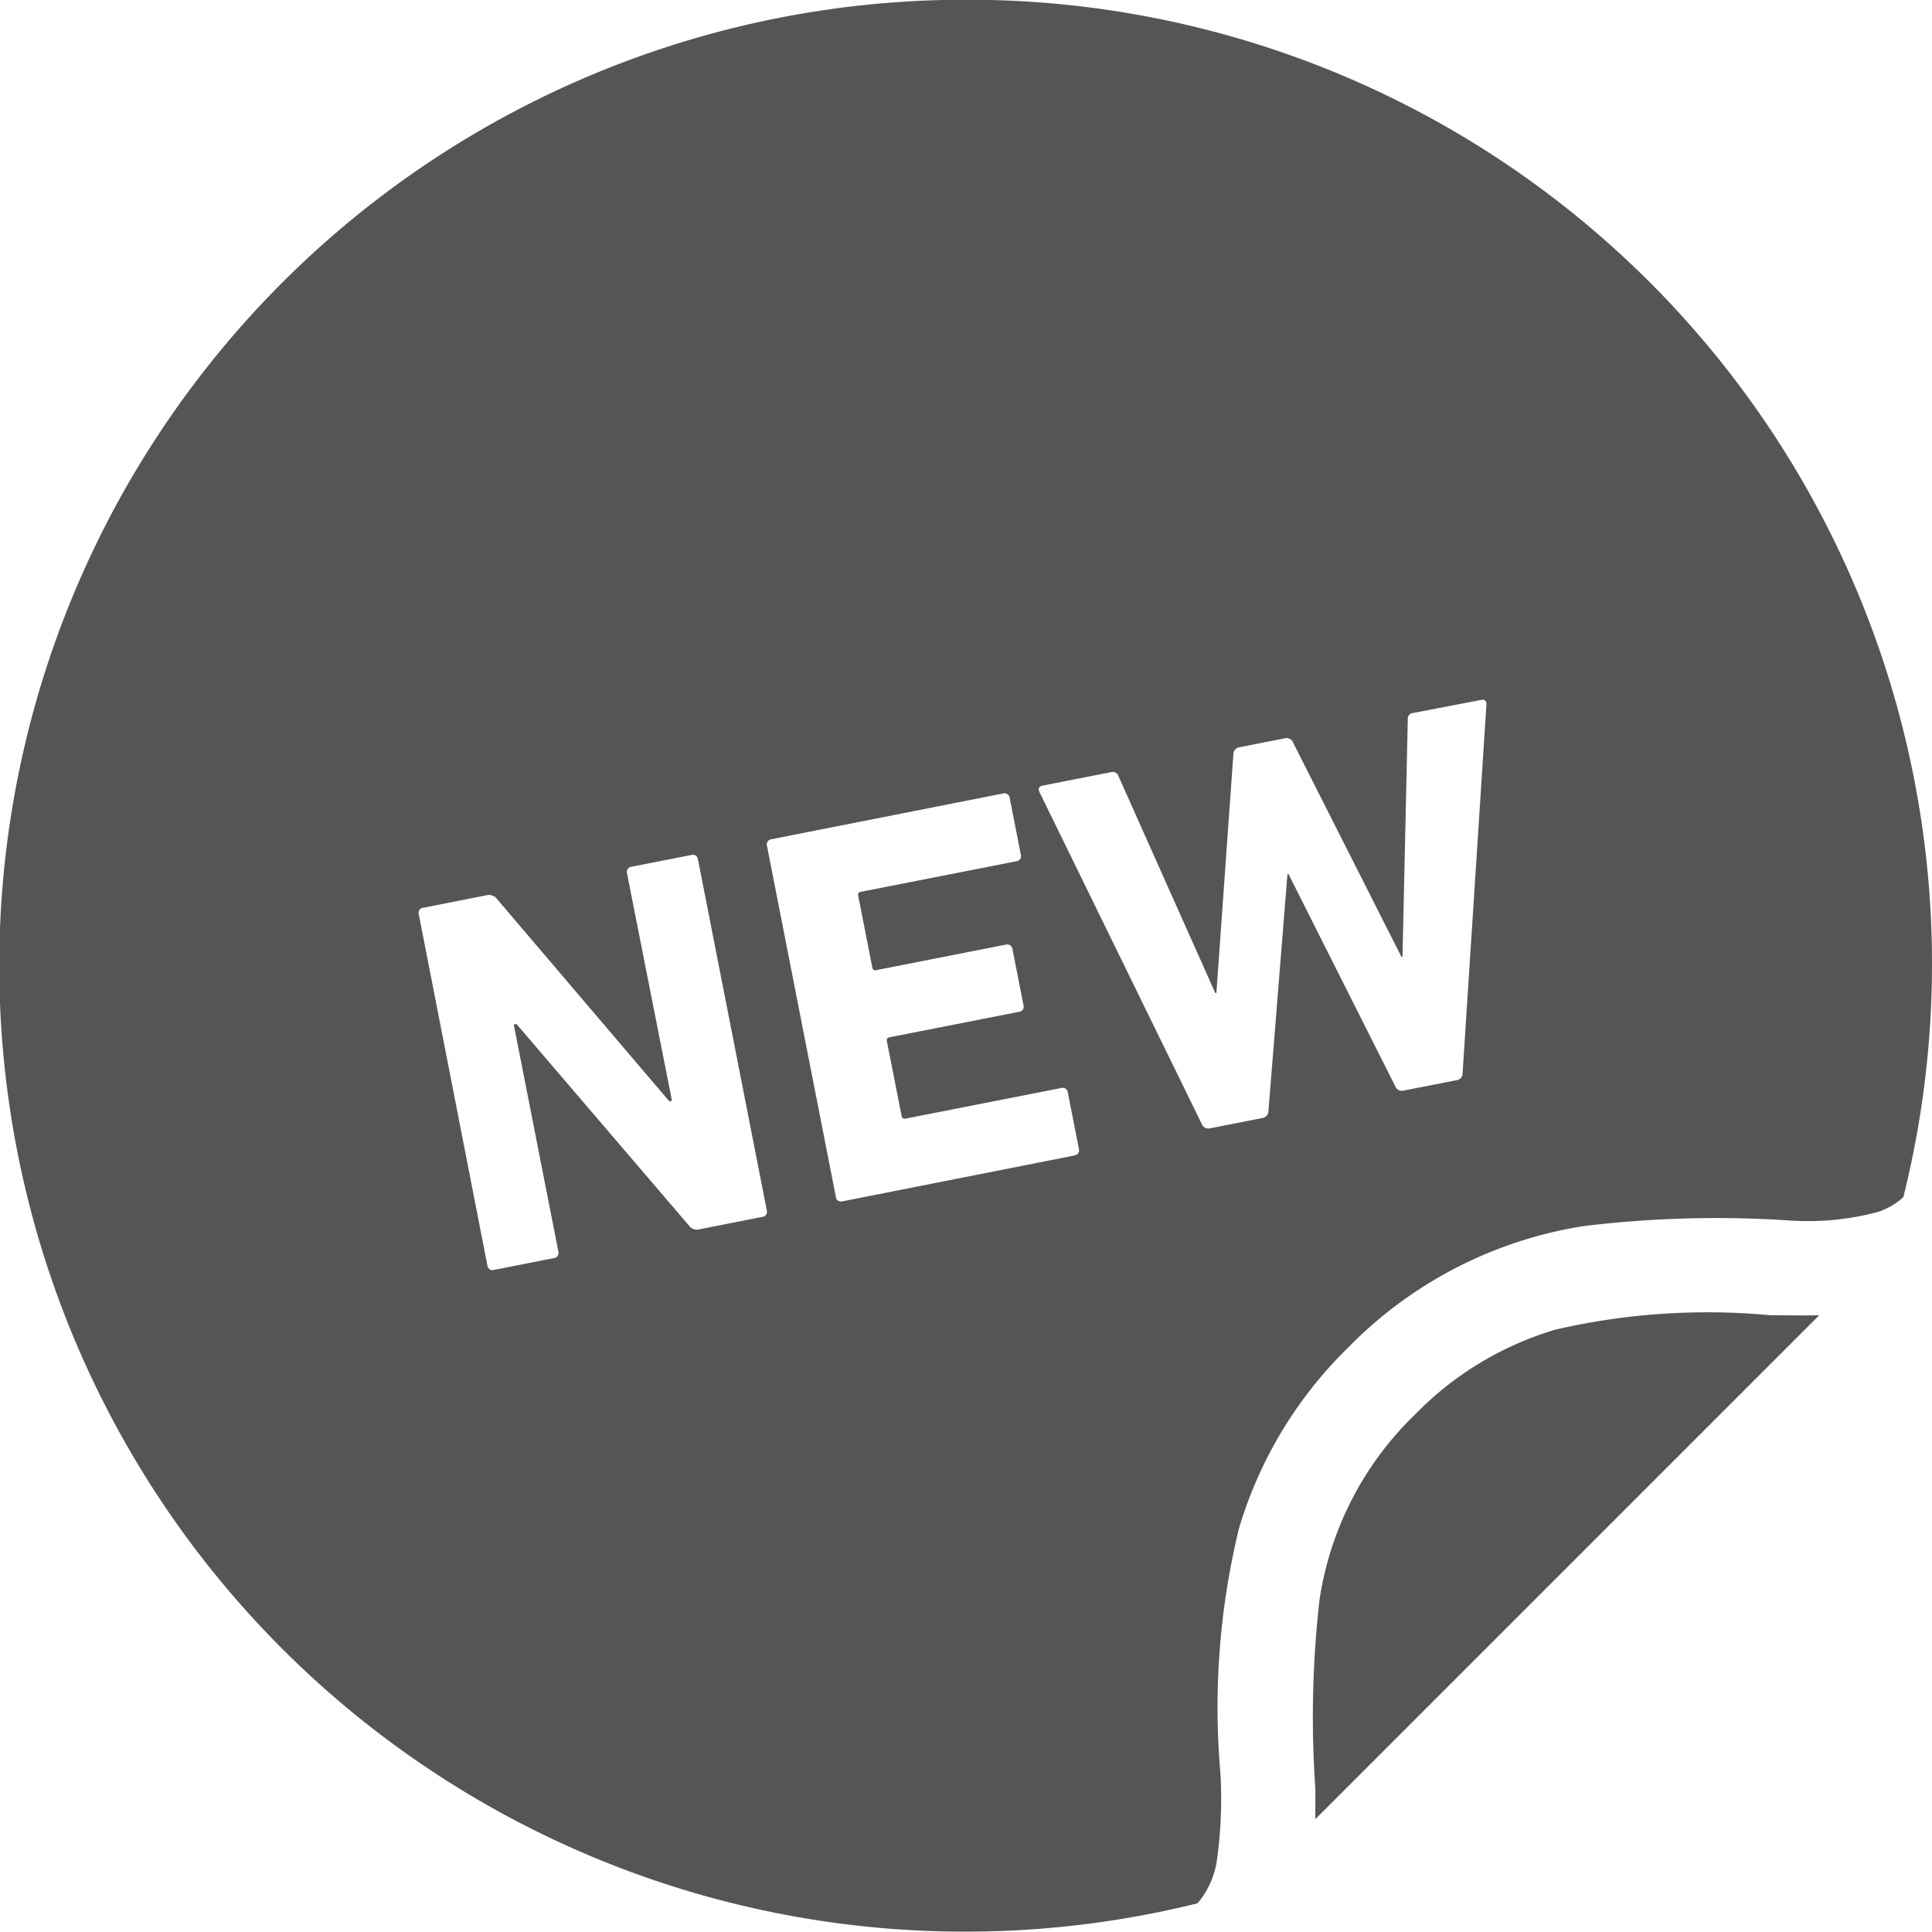 <svg xmlns="http://www.w3.org/2000/svg" width="29.525" height="29.525" viewBox="0 0 29.525 29.525">
  <g id="NEWのアイコン_3" data-name="NEWのアイコン　3" transform="translate(0 -0.004)">
    <path id="パス_4114" data-name="パス 4114" d="M351.685,348.237a4.973,4.973,0,0,0-2.147,1.3h0a4.962,4.962,0,0,0-1.456,2.827,15.857,15.857,0,0,0-.064,2.883c0,.157,0,.314,0,.47l7.7-7.7c-.245.006-.491,0-.74,0A10.329,10.329,0,0,0,351.685,348.237Z" transform="translate(-327.917 -327.913)" fill="#555"/>
    <path id="パス_4115" data-name="パス 4115" d="M14.763,0A14.762,14.762,0,1,0,18.3,29.091a1.3,1.3,0,0,0,.3-.681,6.784,6.784,0,0,0,.051-1.3,11.576,11.576,0,0,1,.282-3.744A6.417,6.417,0,0,1,20.6,20.6h0a6.431,6.431,0,0,1,3.616-1.861,16.87,16.87,0,0,1,3.14-.083,4.133,4.133,0,0,0,1.35-.133,1.067,1.067,0,0,0,.381-.224A14.733,14.733,0,0,0,14.763,0ZM11.653,18.6l-.967.191a.148.148,0,0,1-.154-.054l-2.64-3.085-.041.008.682,3.47a.079.079,0,0,1-.065.1l-.919.181a.078.078,0,0,1-.1-.066L6.4,13.977a.077.077,0,0,1,.064-.1l.975-.192a.152.152,0,0,1,.154.055l2.635,3.094.041-.008L9.582,13.35a.079.079,0,0,1,.066-.1l.918-.18a.078.078,0,0,1,.1.065L11.718,18.5A.078.078,0,0,1,11.653,18.6Zm4.764-.937-3.543.7a.078.078,0,0,1-.1-.066L11.721,12.93a.079.079,0,0,1,.066-.1l3.543-.7a.079.079,0,0,1,.1.066l.17.869a.077.077,0,0,1-.064.1l-2.381.468a.044.044,0,0,0-.04.058l.216,1.1a.044.044,0,0,0,.058.039l1.983-.39a.079.079,0,0,1,.1.065l.169.861a.078.078,0,0,1-.065.1l-1.983.39a.045.045,0,0,0-.04.058l.226,1.146a.044.044,0,0,0,.058.039l2.381-.468a.079.079,0,0,1,.1.066l.171.869A.078.078,0,0,1,16.416,17.661Zm5.934-1.252a.1.1,0,0,1-.09.1l-.813.16a.107.107,0,0,1-.122-.06l-1.635-3.249-.016,0-.291,3.627a.107.107,0,0,1-.089.1l-.813.16a.107.107,0,0,1-.114-.063l-2.485-5.082c-.018-.047-.008-.083.049-.094l1.048-.206a.091.091,0,0,1,.113.062l1.479,3.313.017,0,.26-3.655a.107.107,0,0,1,.089-.1l.707-.139a.106.106,0,0,1,.114.063l1.657,3.277.017,0L21.514,11a.088.088,0,0,1,.082-.1l1.04-.2c.057-.011.079.018.08.068Z" transform="translate(0 0)" fill="#555"/>
  </g>
</svg>
